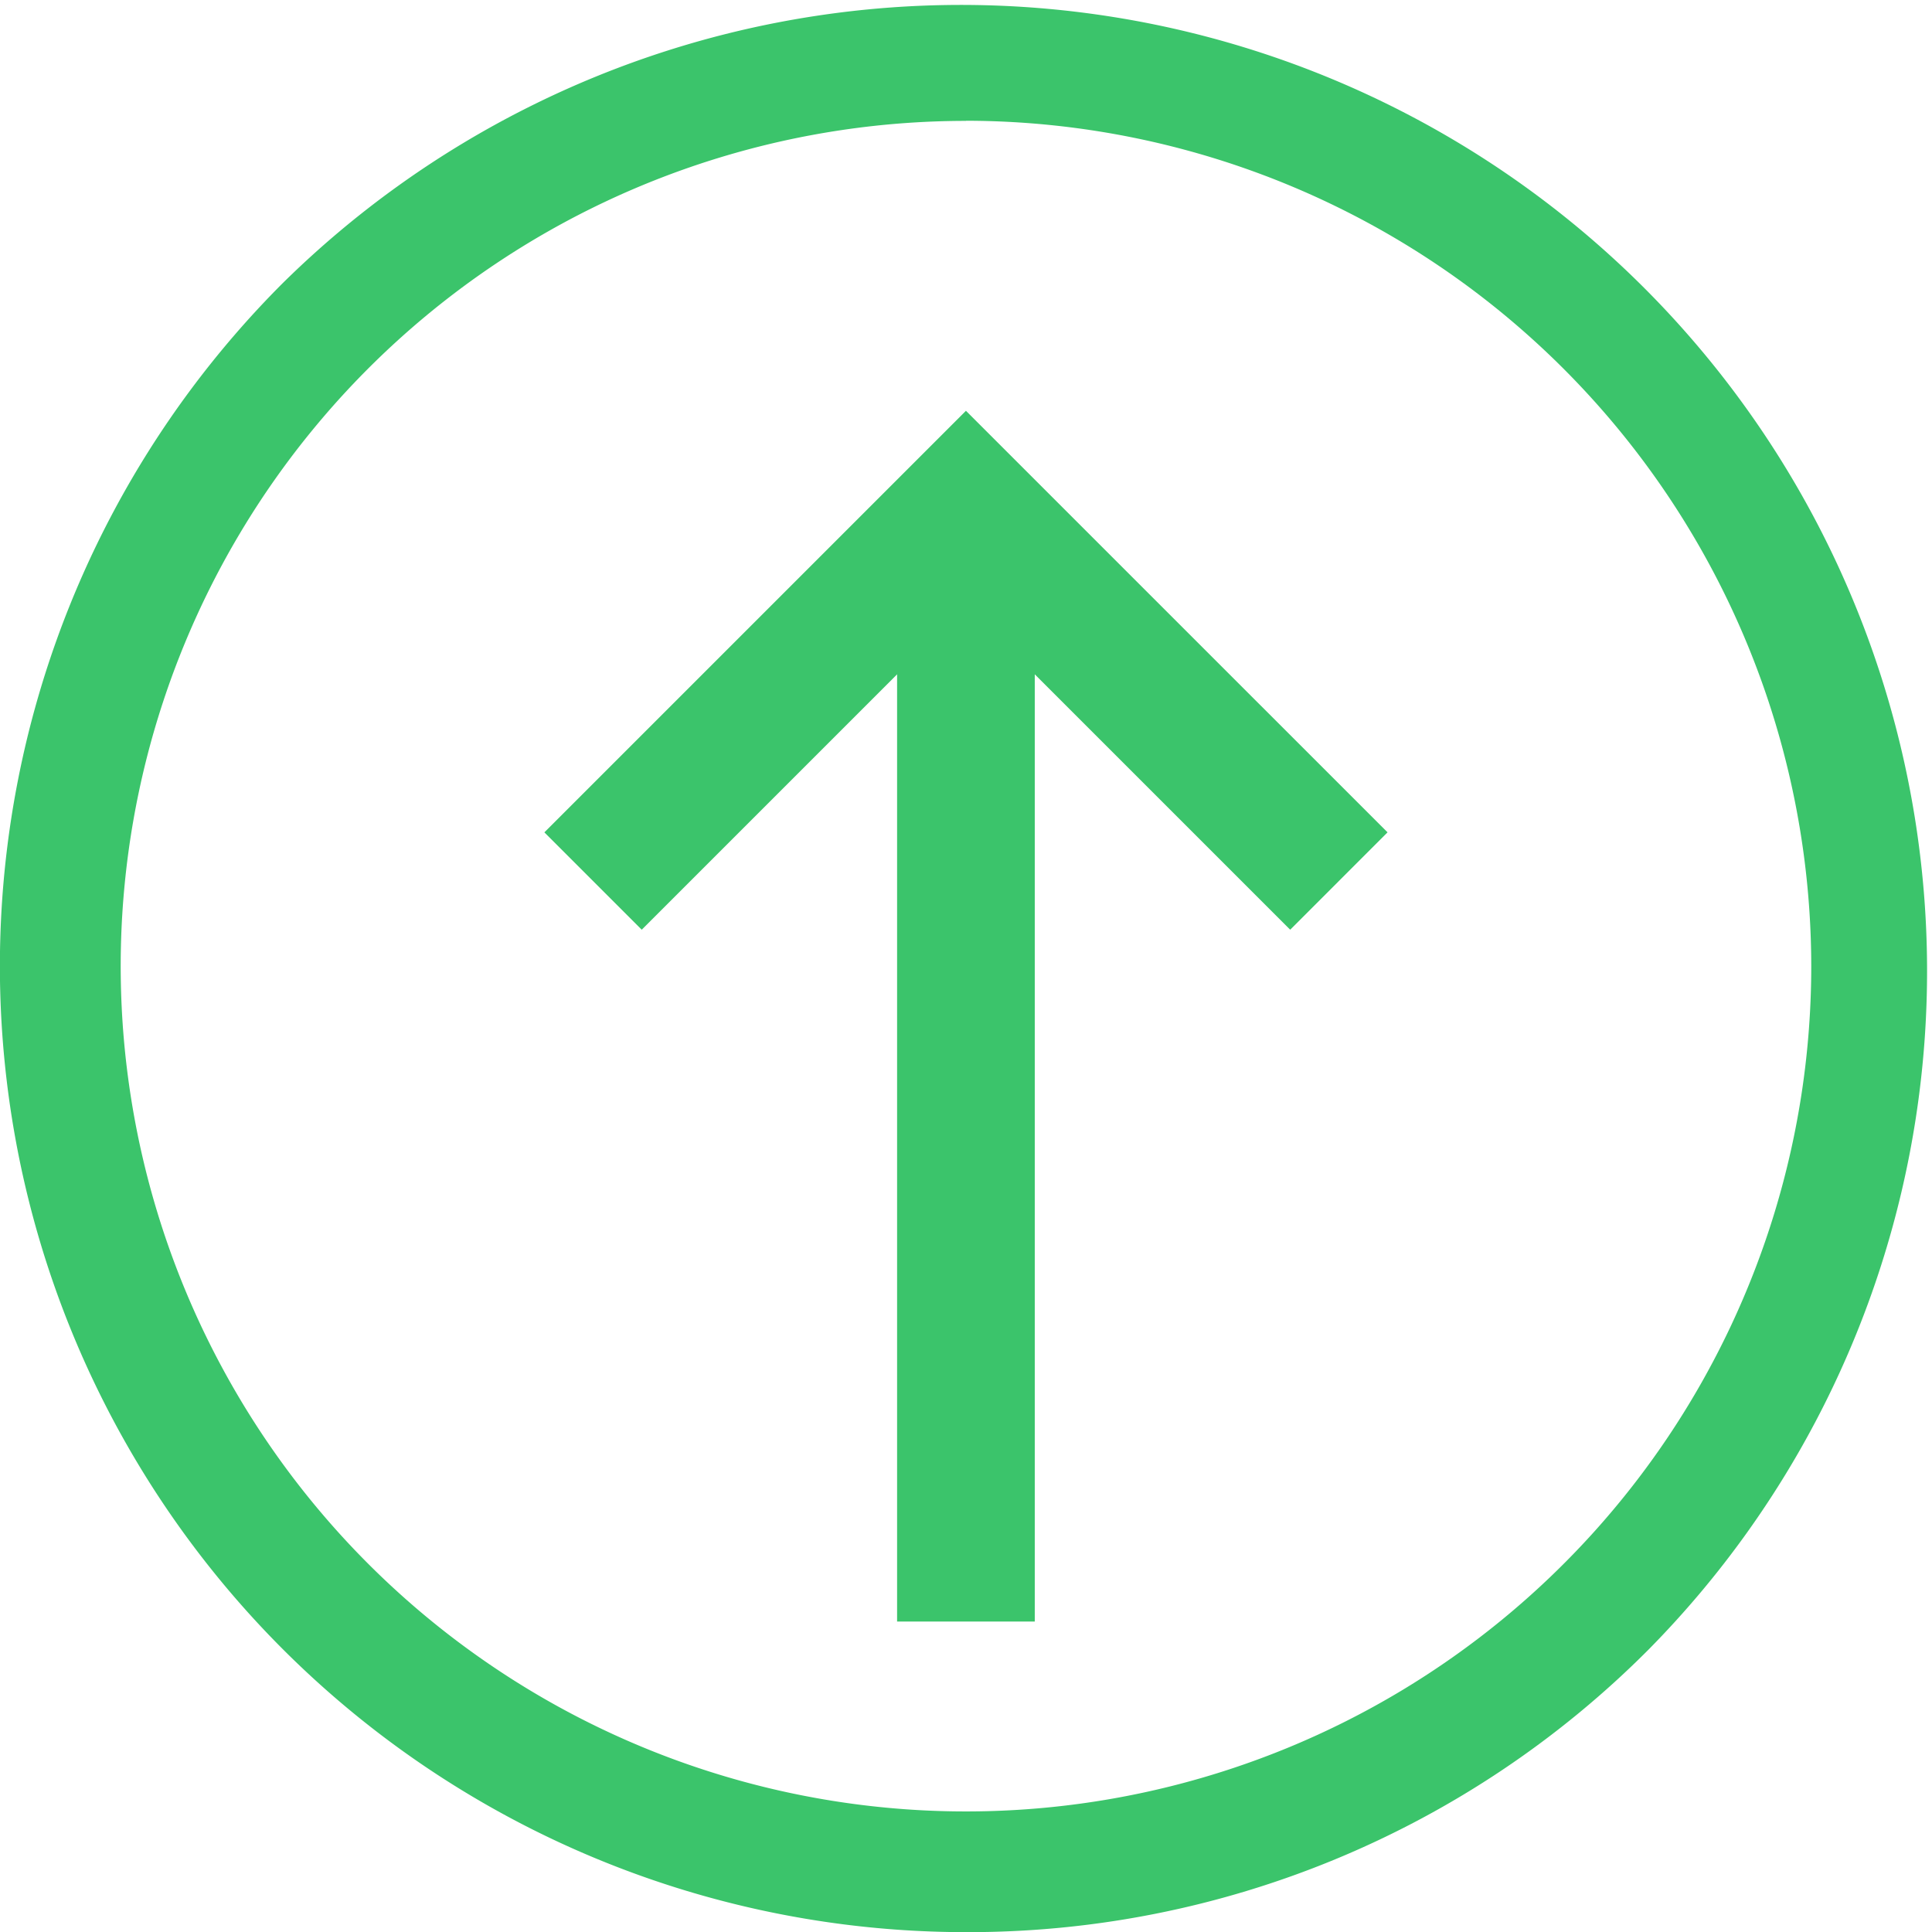 <svg xmlns="http://www.w3.org/2000/svg" width="42.097" height="42.097" viewBox="0 0 42.097 42.097">
  <g id="Grupo_537" data-name="Grupo 537" transform="translate(-459.185 -913.168)">
    <path id="Trazado_176" data-name="Trazado 176" d="M21.049,42.1A21.049,21.049,0,0,1,6.165,6.165,21.049,21.049,0,0,1,35.932,35.932,20.911,20.911,0,0,1,21.049,42.1Zm0-39.466A18.418,18.418,0,1,0,39.466,21.049,18.438,18.438,0,0,0,21.049,2.631Z" transform="translate(459.185 913.168)" fill="#3bc46b"/>
    <g id="Grupo_535" data-name="Grupo 535" transform="translate(2720.344 -339.574) rotate(90)">
      <line id="Línea_40" data-name="Línea 40" x1="24.024" transform="translate(1264.05 2240.112)" fill="none" stroke="#3bc46b" stroke-miterlimit="10" stroke-width="3"/>
      <path id="Trazado_192" data-name="Trazado 192" d="M1271.939,2231.986l-8.125,8.126,8.125,8.125" transform="translate(0 0)" fill="none" stroke="#3bc46b" stroke-miterlimit="10" stroke-width="3"/>
    </g>
  </g>
</svg>
